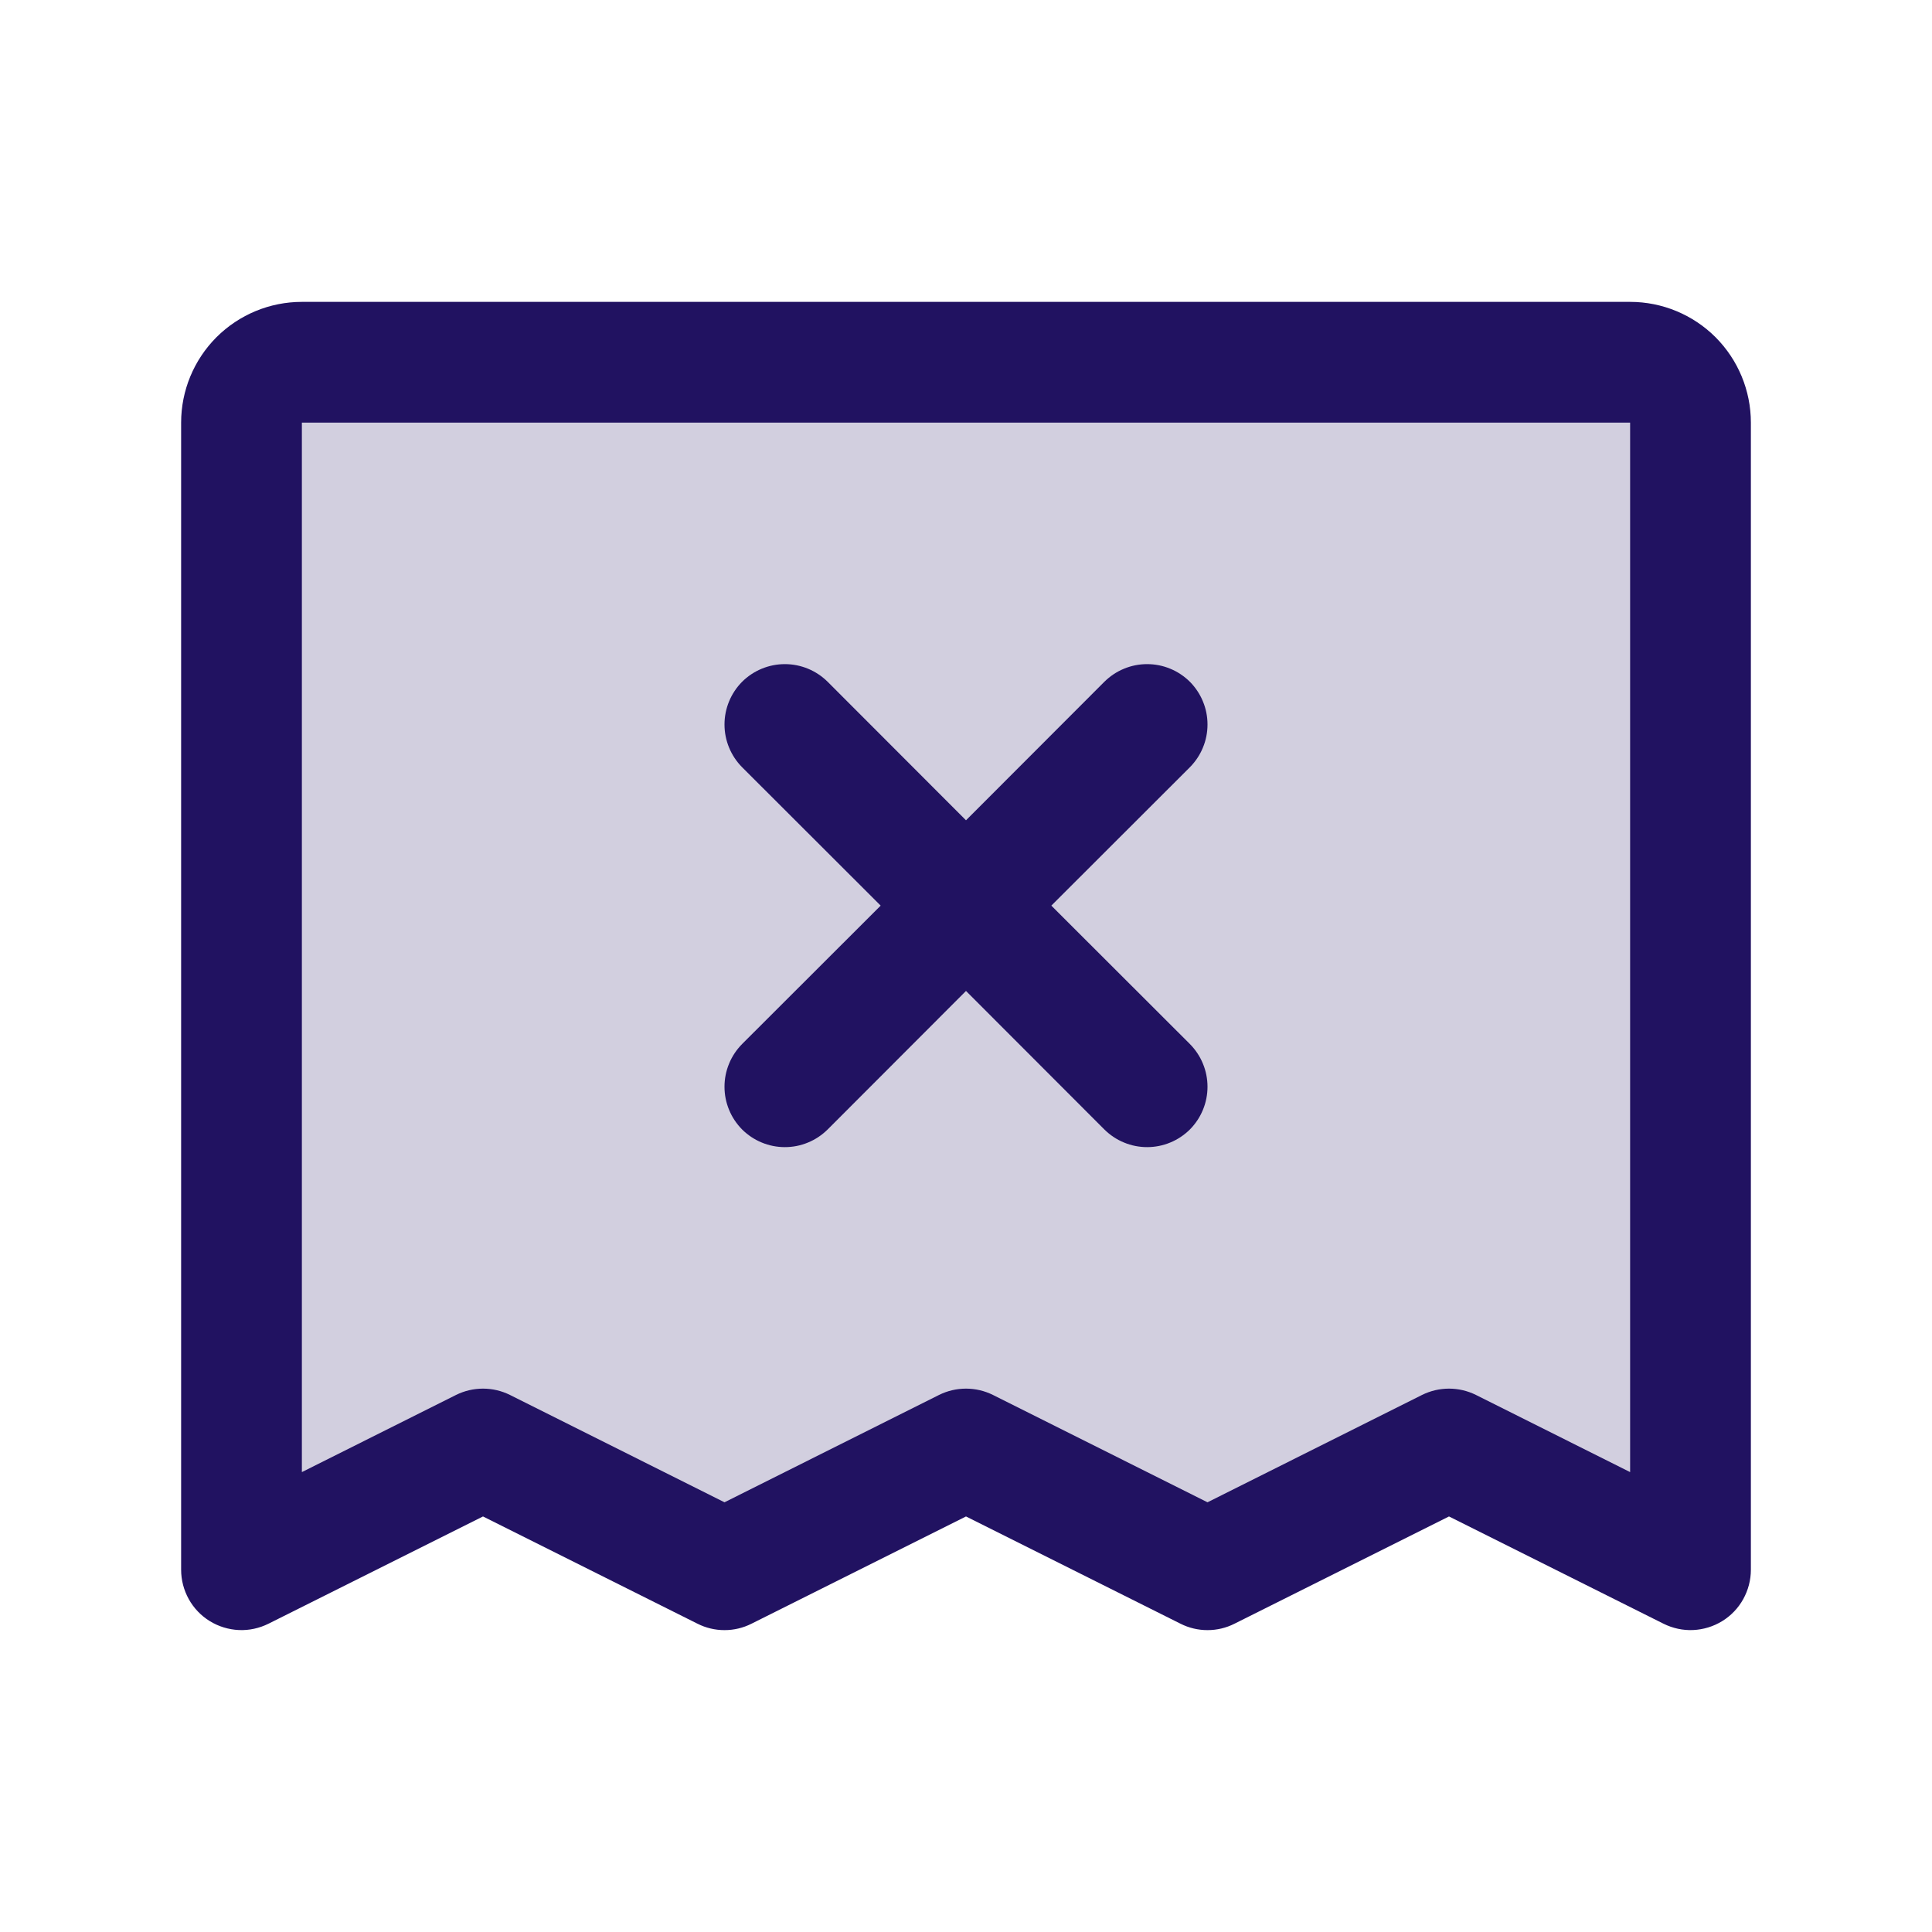 <?xml version="1.0" encoding="utf-8"?>
<svg xmlns="http://www.w3.org/2000/svg" fill="none" height="24" viewBox="0 0 24 24" width="24">
<path d="M21 5.25V19.5L18 18L15 19.5L12 18L9 19.5L6 18L3 19.5V5.25C3 5.051 3.079 4.86 3.22 4.72C3.36 4.579 3.551 4.5 3.75 4.5H20.25C20.449 4.5 20.64 4.579 20.78 4.72C20.921 4.86 21 5.051 21 5.25Z" fill="#211261" opacity="0.2"/>
<path d="M20.25 3.75H3.75C3.352 3.75 2.971 3.908 2.689 4.189C2.408 4.471 2.25 4.852 2.25 5.25V19.5C2.25 19.628 2.283 19.753 2.345 19.865C2.407 19.977 2.497 20.071 2.606 20.138C2.715 20.205 2.839 20.243 2.967 20.249C3.094 20.255 3.221 20.227 3.336 20.17L6 18.838L8.664 20.17C8.769 20.223 8.883 20.25 9 20.25C9.117 20.25 9.231 20.223 9.336 20.17L12 18.838L14.664 20.17C14.769 20.223 14.883 20.25 15 20.25C15.117 20.25 15.231 20.223 15.336 20.17L18 18.838L20.664 20.17C20.779 20.227 20.906 20.255 21.033 20.249C21.161 20.243 21.285 20.205 21.394 20.138C21.503 20.071 21.593 19.977 21.655 19.865C21.717 19.753 21.75 19.628 21.75 19.5V5.25C21.75 4.852 21.592 4.471 21.311 4.189C21.029 3.908 20.648 3.75 20.25 3.75ZM20.25 18.287L18.336 17.329C18.231 17.277 18.116 17.25 18 17.25C17.884 17.25 17.769 17.277 17.664 17.329L15 18.662L12.336 17.329C12.231 17.277 12.117 17.25 12 17.25C11.883 17.25 11.769 17.277 11.664 17.329L9 18.662L6.336 17.329C6.231 17.277 6.117 17.25 6 17.25C5.883 17.25 5.769 17.277 5.664 17.329L3.75 18.287V5.25H20.25V18.287ZM9.219 12.969L10.94 11.25L9.219 9.531C9.079 9.39 9 9.199 9 9C9 8.801 9.079 8.61 9.219 8.469C9.36 8.329 9.551 8.25 9.75 8.25C9.949 8.25 10.14 8.329 10.281 8.469L12 10.19L13.719 8.469C13.789 8.4 13.872 8.344 13.963 8.307C14.054 8.269 14.152 8.25 14.25 8.25C14.348 8.25 14.446 8.269 14.537 8.307C14.628 8.344 14.711 8.4 14.781 8.469C14.85 8.539 14.906 8.622 14.943 8.713C14.981 8.804 15 8.901 15 9C15 9.099 14.981 9.196 14.943 9.287C14.906 9.378 14.85 9.461 14.781 9.531L13.06 11.25L14.781 12.969C14.85 13.039 14.906 13.122 14.943 13.213C14.981 13.304 15 13.402 15 13.5C15 13.598 14.981 13.696 14.943 13.787C14.906 13.878 14.85 13.961 14.781 14.031C14.711 14.1 14.628 14.156 14.537 14.193C14.446 14.231 14.348 14.25 14.25 14.25C14.152 14.25 14.054 14.231 13.963 14.193C13.872 14.156 13.789 14.1 13.719 14.031L12 12.31L10.281 14.031C10.211 14.1 10.128 14.156 10.037 14.193C9.946 14.231 9.849 14.25 9.75 14.25C9.651 14.25 9.554 14.231 9.463 14.193C9.372 14.156 9.289 14.1 9.219 14.031C9.15 13.961 9.094 13.878 9.057 13.787C9.019 13.696 9 13.598 9 13.5C9 13.402 9.019 13.304 9.057 13.213C9.094 13.122 9.15 13.039 9.219 12.969Z" fill="#211261"/>
</svg>